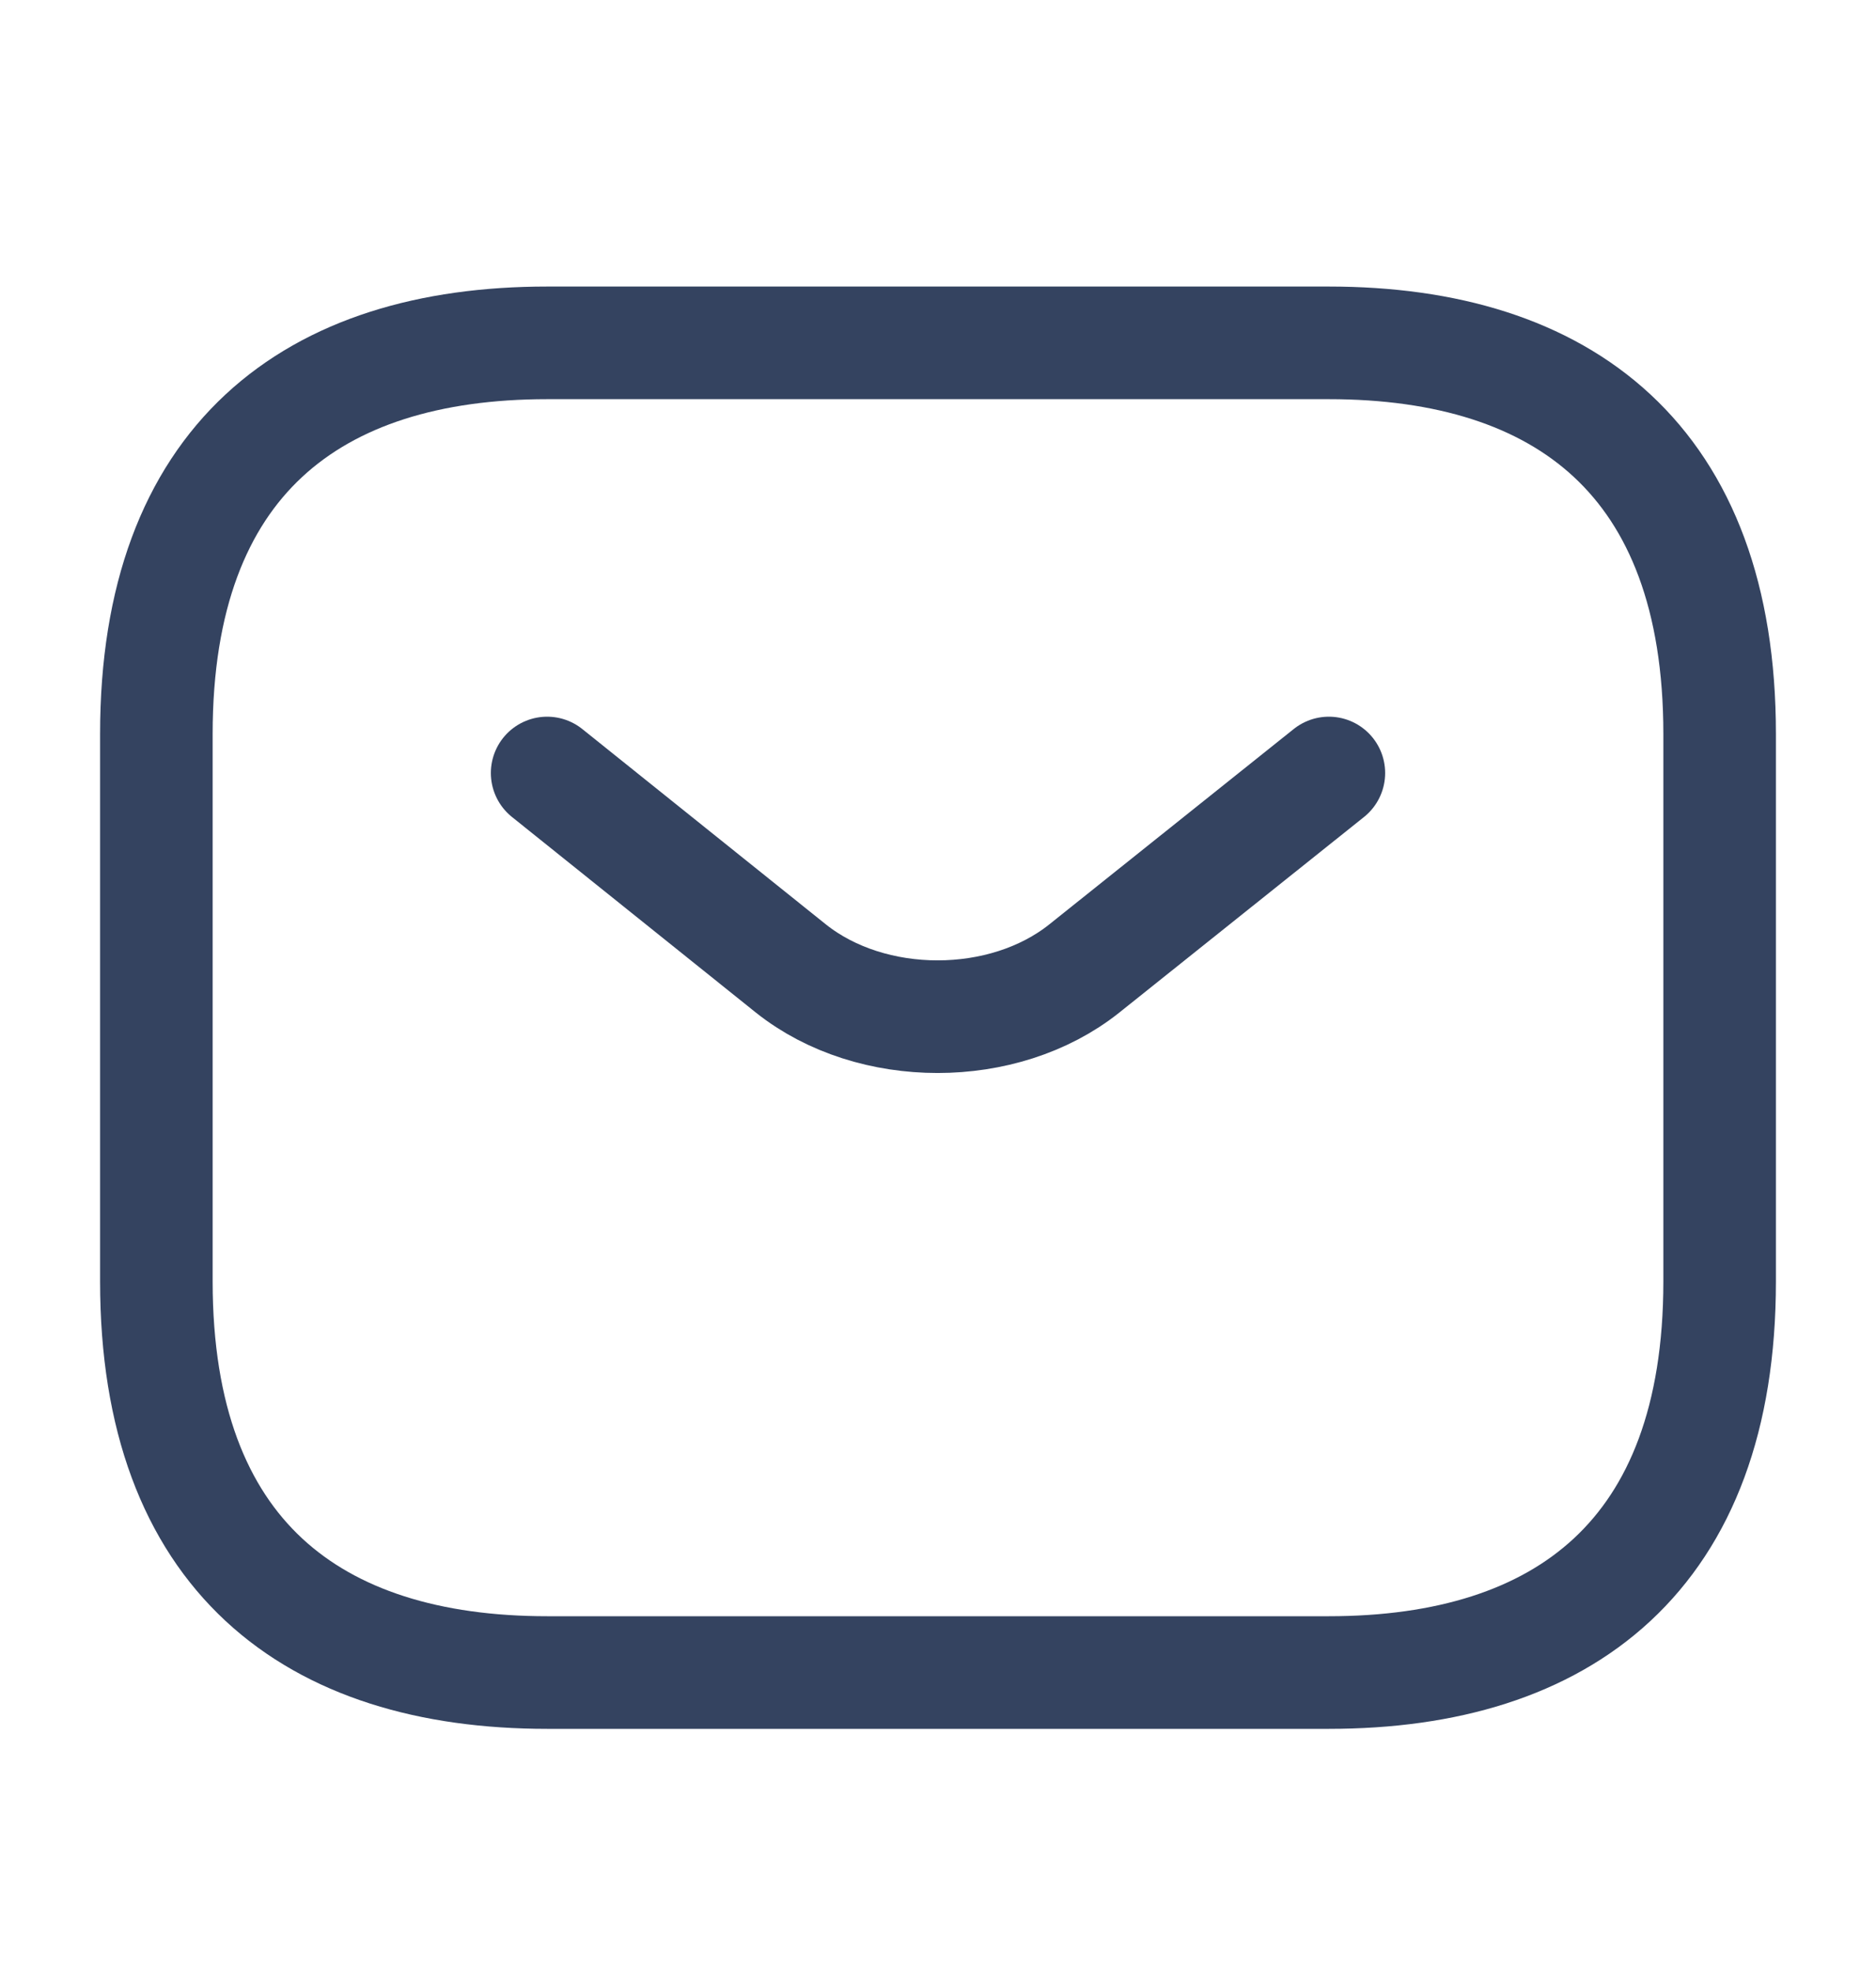 <svg xmlns="http://www.w3.org/2000/svg" width="20" height="21" viewBox="0 0 20 21" fill="none"><path d="M14.167 17.82H5.833C3.333 17.82 1.667 16.57 1.667 13.653V7.82C1.667 4.903 3.333 3.653 5.833 3.653H14.167C16.667 3.653 18.333 4.903 18.333 7.82V13.653C18.333 16.57 16.667 17.82 14.167 17.82Z" stroke="#344360" stroke-width="1.2" stroke-miterlimit="10" stroke-linecap="round" stroke-linejoin="round"></path><path d="M14.167 8.236L11.558 10.32C10.7 11.003 9.292 11.003 8.433 10.32L5.833 8.236" stroke="#344360" stroke-width="1.2" stroke-miterlimit="10" stroke-linecap="round" stroke-linejoin="round"></path></svg>